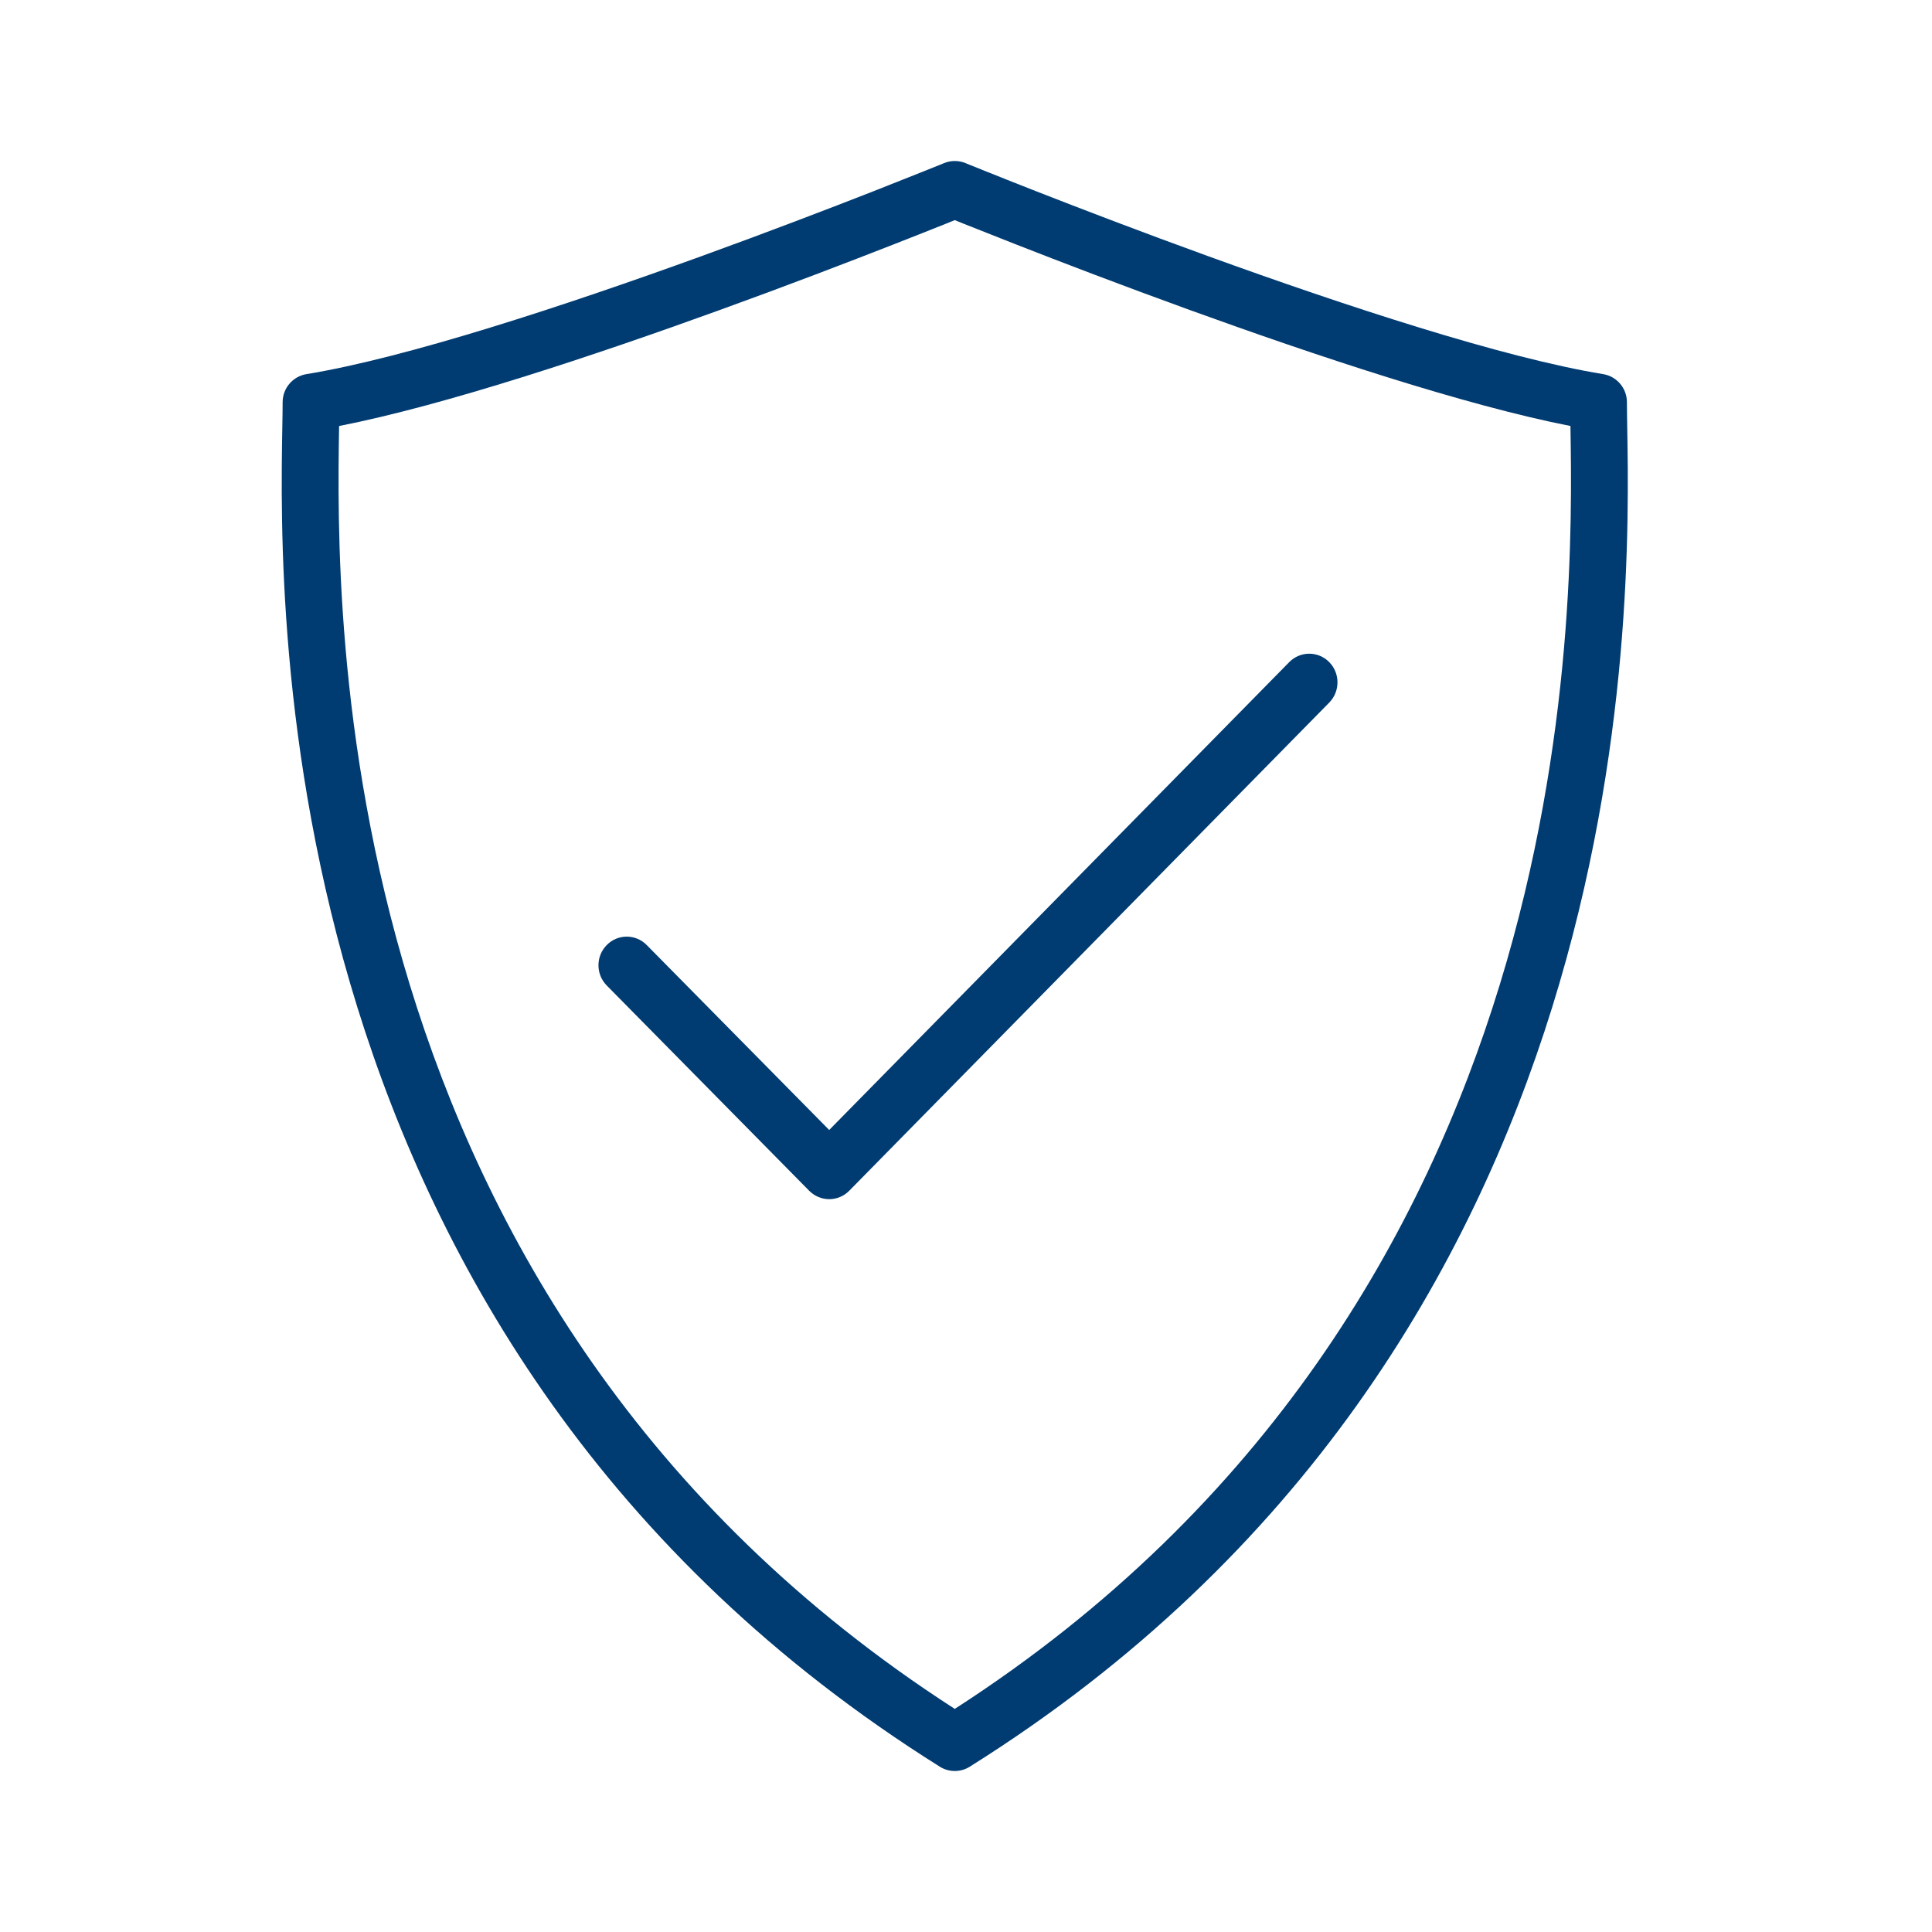 <svg width="48" height="48" viewBox="0 0 48 48" fill="none" xmlns="http://www.w3.org/2000/svg">
<path fill-rule="evenodd" clip-rule="evenodd" d="M23.455 4.052C23.626 3.983 23.817 3.983 23.988 4.052L23.721 4.707L23.455 4.052ZM23.721 5.469C23.66 5.494 23.588 5.523 23.506 5.556C23.197 5.68 22.751 5.857 22.199 6.073C21.096 6.505 19.572 7.09 17.886 7.701C14.773 8.829 11.052 10.069 8.425 10.584C8.425 10.598 8.424 10.613 8.424 10.627C8.352 15.165 8.08 32.375 23.721 42.457C39.362 32.375 39.09 15.165 39.018 10.627C39.018 10.613 39.018 10.598 39.018 10.584C36.391 10.069 32.669 8.829 29.557 7.701C27.871 7.09 26.346 6.505 25.243 6.073C24.692 5.857 24.245 5.68 23.936 5.556C23.855 5.523 23.783 5.494 23.721 5.469ZM23.455 4.052C23.455 4.052 23.455 4.052 23.721 4.707C23.988 4.052 23.988 4.052 23.988 4.052L24.018 4.065C24.038 4.073 24.069 4.085 24.109 4.102C24.189 4.134 24.307 4.182 24.46 4.243C24.766 4.366 25.208 4.542 25.756 4.757C26.851 5.185 28.364 5.766 30.036 6.372C33.4 7.591 37.34 8.889 39.829 9.295C40.17 9.351 40.42 9.646 40.42 9.992C40.42 10.157 40.424 10.366 40.428 10.617C40.506 15.175 40.818 33.405 24.095 43.892C23.866 44.036 23.576 44.036 23.348 43.892C6.624 33.405 6.936 15.175 7.014 10.617C7.019 10.366 7.022 10.157 7.022 9.992C7.022 9.646 7.273 9.351 7.614 9.295C10.103 8.889 14.043 7.591 17.407 6.372C19.079 5.766 20.592 5.185 21.687 4.757C22.234 4.542 22.677 4.366 22.983 4.243C23.135 4.182 23.254 4.134 23.334 4.102C23.374 4.085 23.404 4.073 23.425 4.065L23.455 4.052Z" fill="#003B71"/>
<path fill-rule="evenodd" clip-rule="evenodd" d="M33.023 16.449C33.298 16.726 33.298 17.177 33.025 17.455L21.099 29.584C20.967 29.718 20.789 29.793 20.602 29.793C20.416 29.793 20.237 29.718 20.105 29.585L15.075 24.485C14.8 24.207 14.8 23.757 15.075 23.479C15.349 23.201 15.793 23.201 16.067 23.479L20.601 28.074L32.03 16.451C32.304 16.172 32.748 16.171 33.023 16.449Z" fill="#003B71"/>
</svg>
